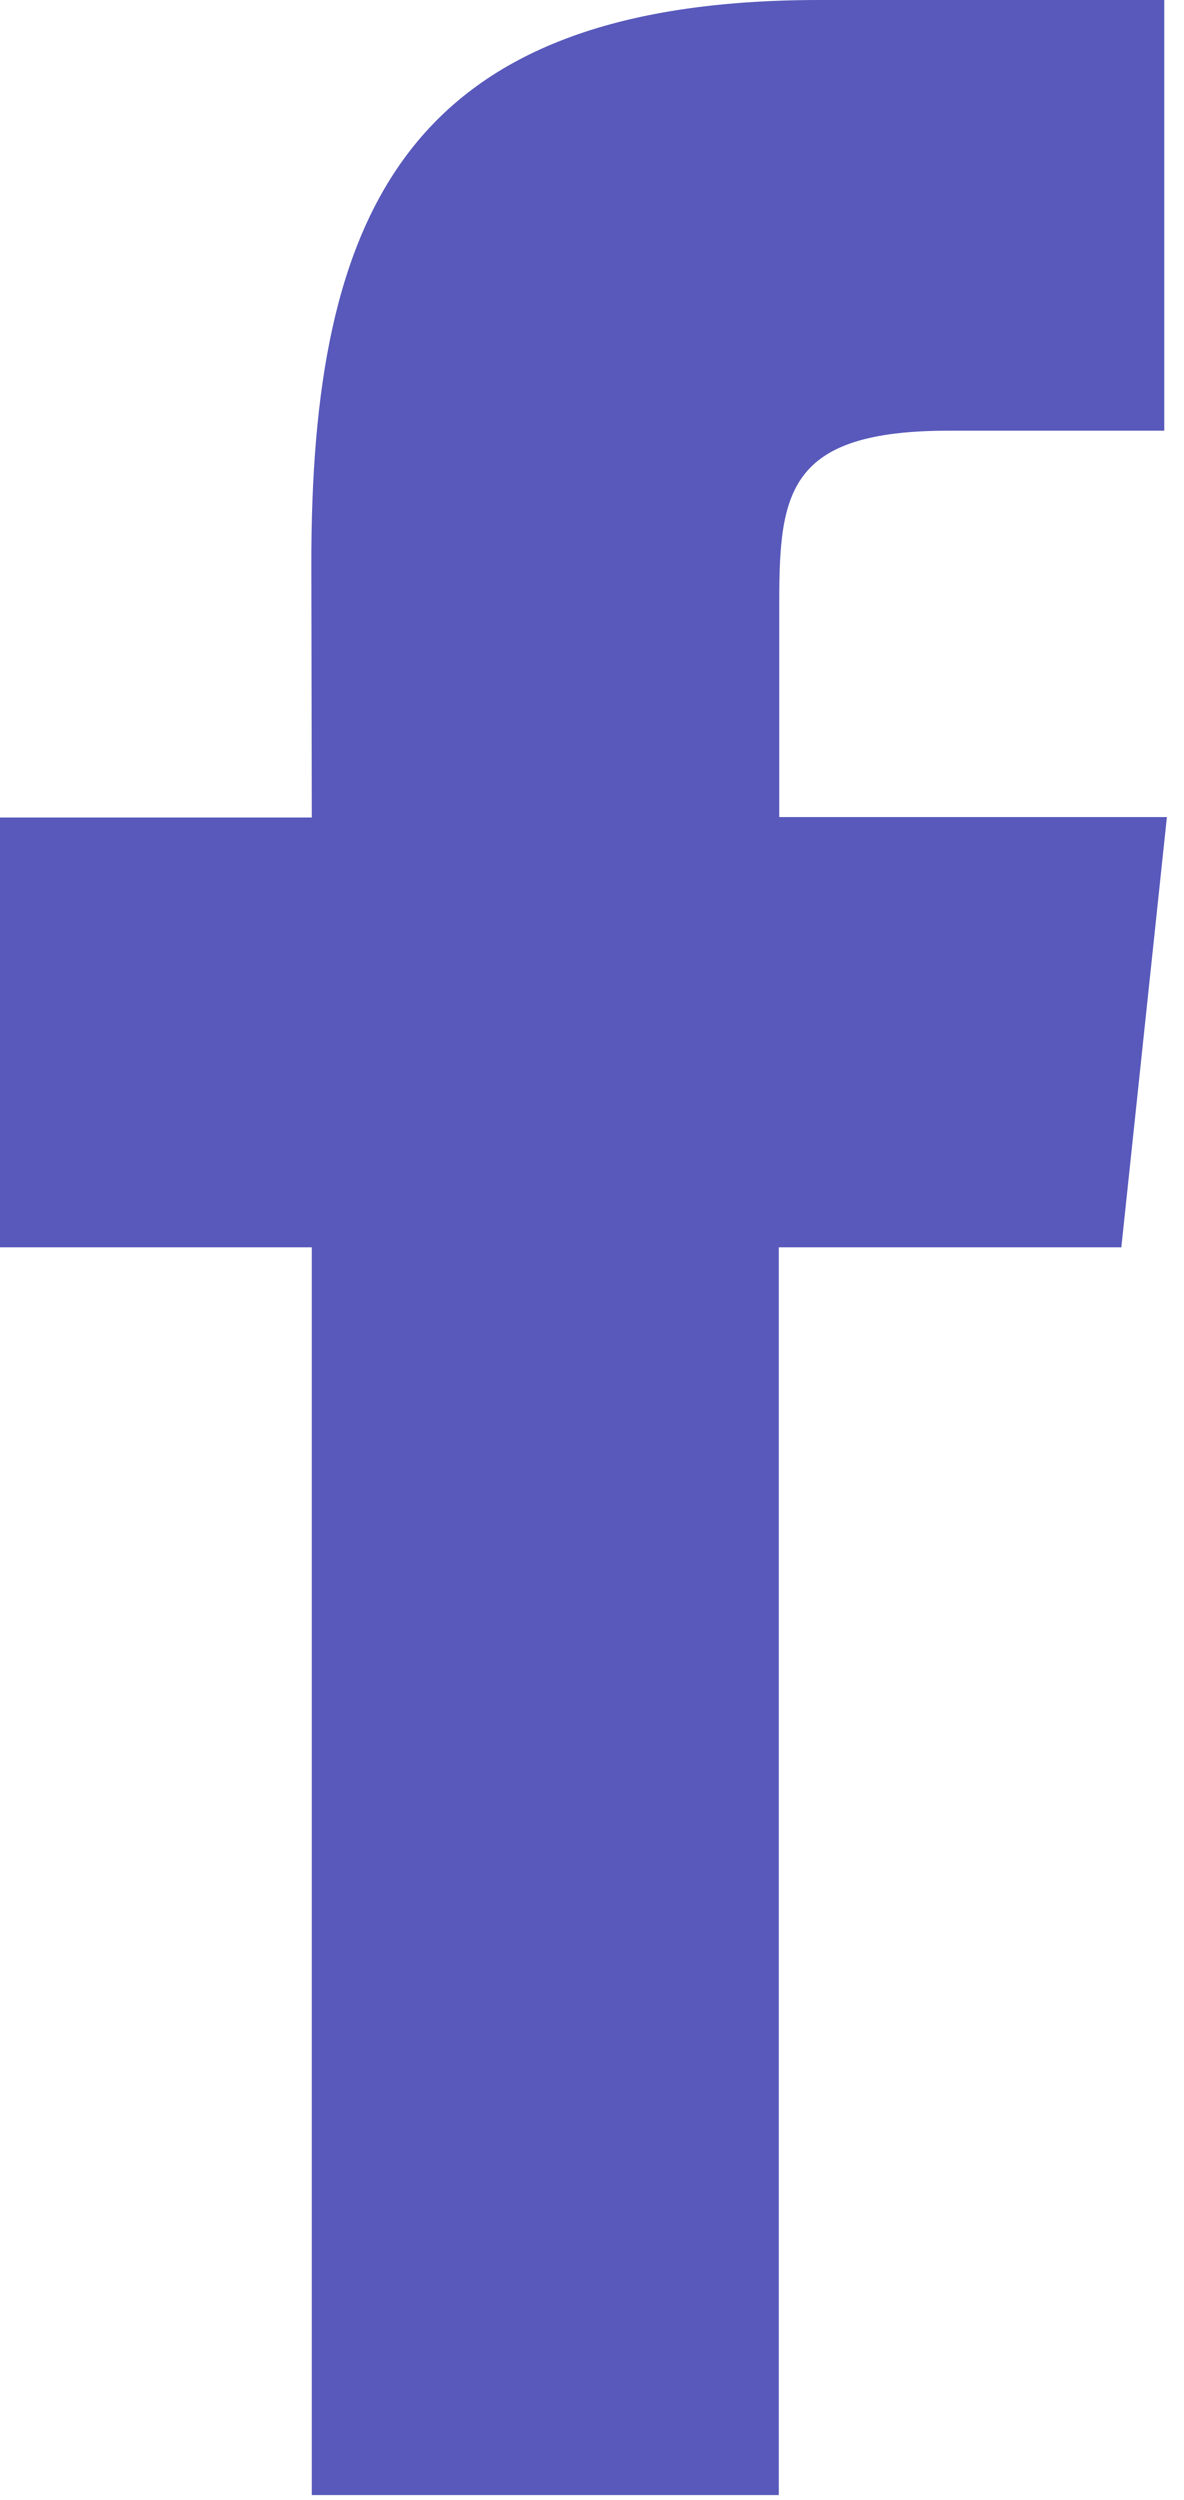 <svg xmlns:xlink="http://www.w3.org/1999/xlink" xmlns="http://www.w3.org/2000/svg" width="27" height="57" viewBox="0 0 27 57" fill="none"><g clip-path="url(#clip0_21_103)" fill="#301B5A"><path d="M25.56 28.44H17.76V56.89H7.11V28.44H0V18.64H7.11L7.1 12.88C7.09 4.85 9.26 0 18.69 0H26.55V9.82H21.64C17.98 9.82 17.77 11.21 17.77 13.73V18.63H26.61L25.57 28.45L25.56 28.44Z" fill="#5859BB"></path></g><defs><clipPath id="clip0_21_103"><rect width="26.61" height="56.9" fill="white"></rect></clipPath></defs></svg>
